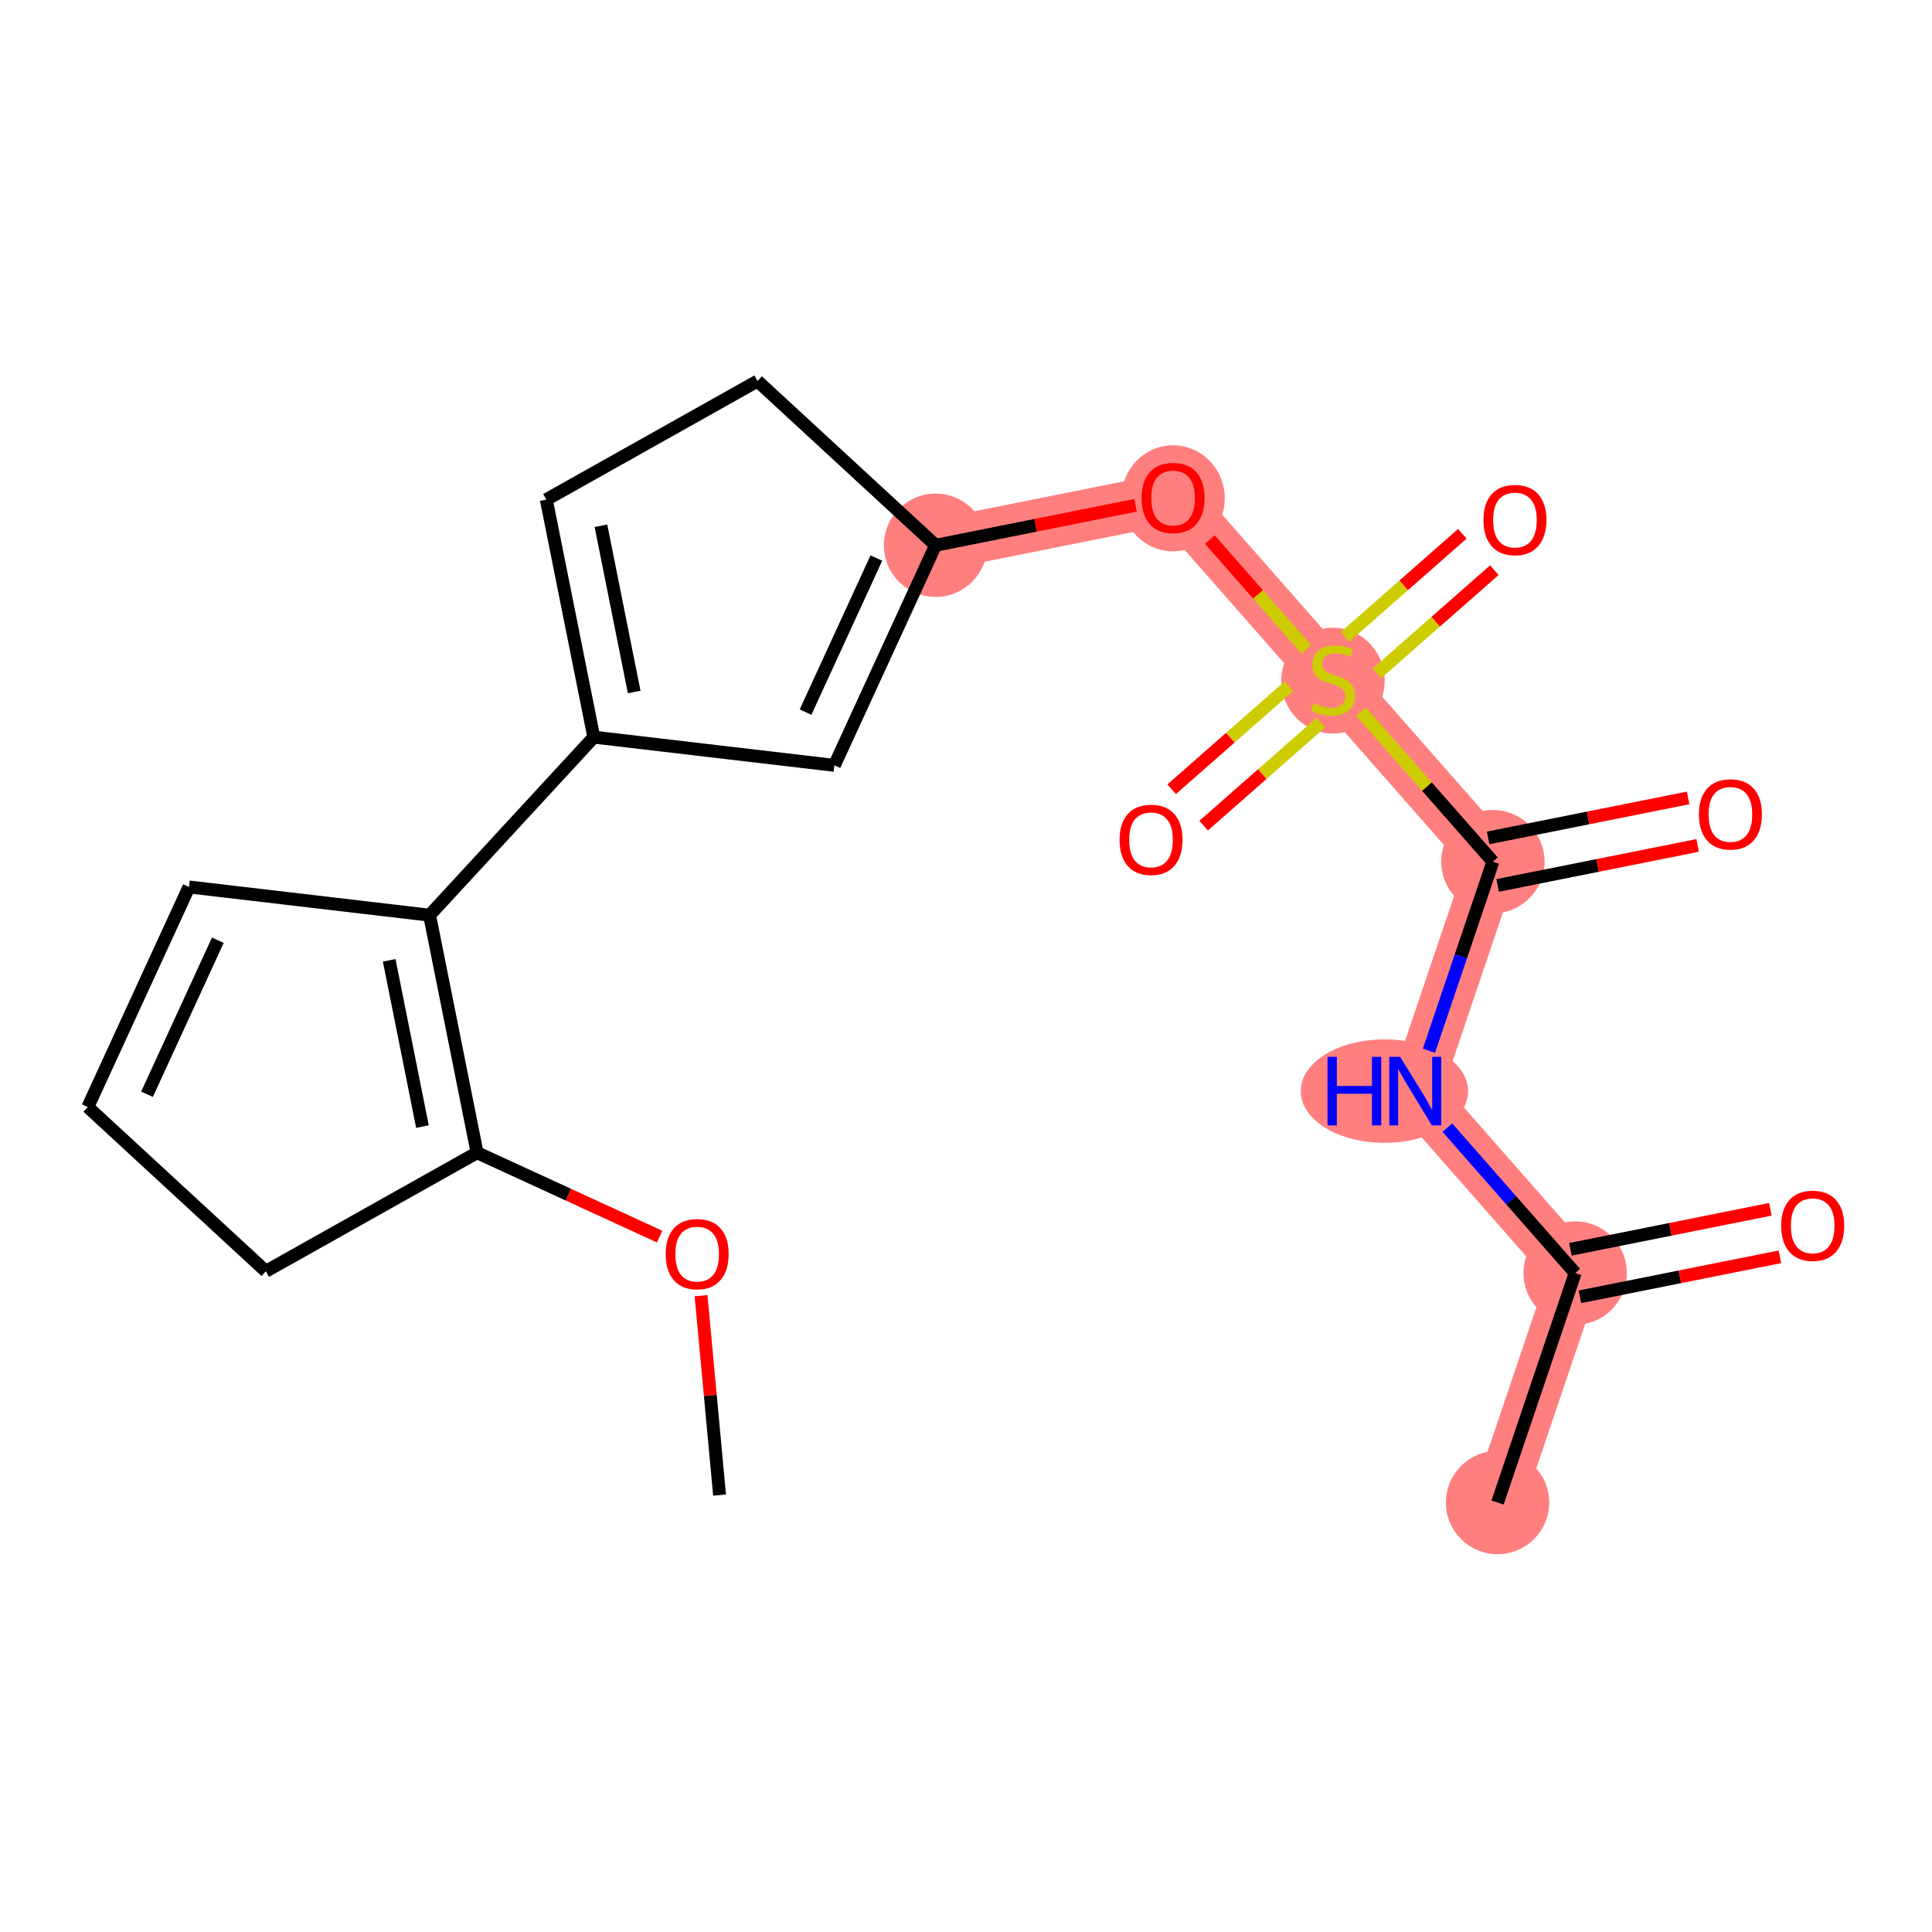 <?xml version='1.0' encoding='iso-8859-1'?>
<svg version='1.1' baseProfile='full'
              xmlns='http://www.w3.org/2000/svg'
                      xmlns:rdkit='http://www.rdkit.org/xml'
                      xmlns:xlink='http://www.w3.org/1999/xlink'
                  xml:space='preserve'
width='300px' height='300px' viewBox='0 0 300 300'>
<!-- END OF HEADER -->
<rect style='opacity:1.0;fill:#FFFFFF;stroke:none' width='300' height='300' x='0' y='0'> </rect>
<rect style='opacity:1.0;fill:#FFFFFF;stroke:none' width='300' height='300' x='0' y='0'> </rect>
<path d='M 145.275,84.67 L 182.157,77.293' style='fill:none;fill-rule:evenodd;stroke:#FF7F7F;stroke-width:8.0px;stroke-linecap:butt;stroke-linejoin:miter;stroke-opacity:1' />
<path d='M 182.157,77.293 L 206.986,105.546' style='fill:none;fill-rule:evenodd;stroke:#FF7F7F;stroke-width:8.0px;stroke-linecap:butt;stroke-linejoin:miter;stroke-opacity:1' />
<path d='M 206.986,105.546 L 231.815,133.799' style='fill:none;fill-rule:evenodd;stroke:#FF7F7F;stroke-width:8.0px;stroke-linecap:butt;stroke-linejoin:miter;stroke-opacity:1' />
<path d='M 231.815,133.799 L 219.762,169.428' style='fill:none;fill-rule:evenodd;stroke:#FF7F7F;stroke-width:8.0px;stroke-linecap:butt;stroke-linejoin:miter;stroke-opacity:1' />
<path d='M 219.762,169.428 L 244.592,197.681' style='fill:none;fill-rule:evenodd;stroke:#FF7F7F;stroke-width:8.0px;stroke-linecap:butt;stroke-linejoin:miter;stroke-opacity:1' />
<path d='M 244.592,197.681 L 232.539,233.31' style='fill:none;fill-rule:evenodd;stroke:#FF7F7F;stroke-width:8.0px;stroke-linecap:butt;stroke-linejoin:miter;stroke-opacity:1' />
<ellipse cx='145.275' cy='84.67' rx='7.523' ry='7.523'  style='fill:#FF7F7F;fill-rule:evenodd;stroke:#FF7F7F;stroke-width:1.0px;stroke-linecap:butt;stroke-linejoin:miter;stroke-opacity:1' />
<ellipse cx='182.157' cy='77.376' rx='7.523' ry='7.734'  style='fill:#FF7F7F;fill-rule:evenodd;stroke:#FF7F7F;stroke-width:1.0px;stroke-linecap:butt;stroke-linejoin:miter;stroke-opacity:1' />
<ellipse cx='206.986' cy='105.689' rx='7.523' ry='7.713'  style='fill:#FF7F7F;fill-rule:evenodd;stroke:#FF7F7F;stroke-width:1.0px;stroke-linecap:butt;stroke-linejoin:miter;stroke-opacity:1' />
<ellipse cx='231.815' cy='133.799' rx='7.523' ry='7.523'  style='fill:#FF7F7F;fill-rule:evenodd;stroke:#FF7F7F;stroke-width:1.0px;stroke-linecap:butt;stroke-linejoin:miter;stroke-opacity:1' />
<ellipse cx='214.971' cy='169.428' rx='12.49' ry='7.532'  style='fill:#FF7F7F;fill-rule:evenodd;stroke:#FF7F7F;stroke-width:1.0px;stroke-linecap:butt;stroke-linejoin:miter;stroke-opacity:1' />
<ellipse cx='244.592' cy='197.681' rx='7.523' ry='7.523'  style='fill:#FF7F7F;fill-rule:evenodd;stroke:#FF7F7F;stroke-width:1.0px;stroke-linecap:butt;stroke-linejoin:miter;stroke-opacity:1' />
<ellipse cx='232.539' cy='233.31' rx='7.523' ry='7.523'  style='fill:#FF7F7F;fill-rule:evenodd;stroke:#FF7F7F;stroke-width:1.0px;stroke-linecap:butt;stroke-linejoin:miter;stroke-opacity:1' />
<path class='bond-0 atom-0 atom-1' d='M 111.735,232.153 L 110.297,216.674' style='fill:none;fill-rule:evenodd;stroke:#000000;stroke-width:2.0px;stroke-linecap:butt;stroke-linejoin:miter;stroke-opacity:1' />
<path class='bond-0 atom-0 atom-1' d='M 110.297,216.674 L 108.858,201.194' style='fill:none;fill-rule:evenodd;stroke:#FF0000;stroke-width:2.0px;stroke-linecap:butt;stroke-linejoin:miter;stroke-opacity:1' />
<path class='bond-1 atom-1 atom-2' d='M 102.425,192.022 L 88.253,185.506' style='fill:none;fill-rule:evenodd;stroke:#FF0000;stroke-width:2.0px;stroke-linecap:butt;stroke-linejoin:miter;stroke-opacity:1' />
<path class='bond-1 atom-1 atom-2' d='M 88.253,185.506 L 74.081,178.991' style='fill:none;fill-rule:evenodd;stroke:#000000;stroke-width:2.0px;stroke-linecap:butt;stroke-linejoin:miter;stroke-opacity:1' />
<path class='bond-2 atom-2 atom-3' d='M 74.081,178.991 L 66.704,142.109' style='fill:none;fill-rule:evenodd;stroke:#000000;stroke-width:2.0px;stroke-linecap:butt;stroke-linejoin:miter;stroke-opacity:1' />
<path class='bond-2 atom-2 atom-3' d='M 65.598,174.934 L 60.434,149.116' style='fill:none;fill-rule:evenodd;stroke:#000000;stroke-width:2.0px;stroke-linecap:butt;stroke-linejoin:miter;stroke-opacity:1' />
<path class='bond-21 atom-21 atom-2' d='M 41.283,197.403 L 74.081,178.991' style='fill:none;fill-rule:evenodd;stroke:#000000;stroke-width:2.0px;stroke-linecap:butt;stroke-linejoin:miter;stroke-opacity:1' />
<path class='bond-3 atom-3 atom-4' d='M 66.704,142.109 L 92.207,114.462' style='fill:none;fill-rule:evenodd;stroke:#000000;stroke-width:2.0px;stroke-linecap:butt;stroke-linejoin:miter;stroke-opacity:1' />
<path class='bond-18 atom-3 atom-19' d='M 66.704,142.109 L 29.348,137.727' style='fill:none;fill-rule:evenodd;stroke:#000000;stroke-width:2.0px;stroke-linecap:butt;stroke-linejoin:miter;stroke-opacity:1' />
<path class='bond-4 atom-4 atom-5' d='M 92.207,114.462 L 84.83,77.58' style='fill:none;fill-rule:evenodd;stroke:#000000;stroke-width:2.0px;stroke-linecap:butt;stroke-linejoin:miter;stroke-opacity:1' />
<path class='bond-4 atom-4 atom-5' d='M 98.477,107.454 L 93.313,81.637' style='fill:none;fill-rule:evenodd;stroke:#000000;stroke-width:2.0px;stroke-linecap:butt;stroke-linejoin:miter;stroke-opacity:1' />
<path class='bond-22 atom-18 atom-4' d='M 129.563,118.844 L 92.207,114.462' style='fill:none;fill-rule:evenodd;stroke:#000000;stroke-width:2.0px;stroke-linecap:butt;stroke-linejoin:miter;stroke-opacity:1' />
<path class='bond-5 atom-5 atom-6' d='M 84.83,77.58 L 117.628,59.167' style='fill:none;fill-rule:evenodd;stroke:#000000;stroke-width:2.0px;stroke-linecap:butt;stroke-linejoin:miter;stroke-opacity:1' />
<path class='bond-6 atom-6 atom-7' d='M 117.628,59.167 L 145.275,84.67' style='fill:none;fill-rule:evenodd;stroke:#000000;stroke-width:2.0px;stroke-linecap:butt;stroke-linejoin:miter;stroke-opacity:1' />
<path class='bond-7 atom-7 atom-8' d='M 145.275,84.67 L 160.801,81.565' style='fill:none;fill-rule:evenodd;stroke:#000000;stroke-width:2.0px;stroke-linecap:butt;stroke-linejoin:miter;stroke-opacity:1' />
<path class='bond-7 atom-7 atom-8' d='M 160.801,81.565 L 176.327,78.46' style='fill:none;fill-rule:evenodd;stroke:#FF0000;stroke-width:2.0px;stroke-linecap:butt;stroke-linejoin:miter;stroke-opacity:1' />
<path class='bond-17 atom-7 atom-18' d='M 145.275,84.67 L 129.563,118.844' style='fill:none;fill-rule:evenodd;stroke:#000000;stroke-width:2.0px;stroke-linecap:butt;stroke-linejoin:miter;stroke-opacity:1' />
<path class='bond-17 atom-7 atom-18' d='M 136.083,86.654 L 125.085,110.576' style='fill:none;fill-rule:evenodd;stroke:#000000;stroke-width:2.0px;stroke-linecap:butt;stroke-linejoin:miter;stroke-opacity:1' />
<path class='bond-8 atom-8 atom-9' d='M 187.862,83.785 L 195.354,92.311' style='fill:none;fill-rule:evenodd;stroke:#FF0000;stroke-width:2.0px;stroke-linecap:butt;stroke-linejoin:miter;stroke-opacity:1' />
<path class='bond-8 atom-8 atom-9' d='M 195.354,92.311 L 202.847,100.836' style='fill:none;fill-rule:evenodd;stroke:#CCCC00;stroke-width:2.0px;stroke-linecap:butt;stroke-linejoin:miter;stroke-opacity:1' />
<path class='bond-9 atom-9 atom-10' d='M 200.148,106.549 L 191.042,114.551' style='fill:none;fill-rule:evenodd;stroke:#CCCC00;stroke-width:2.0px;stroke-linecap:butt;stroke-linejoin:miter;stroke-opacity:1' />
<path class='bond-9 atom-9 atom-10' d='M 191.042,114.551 L 181.935,122.554' style='fill:none;fill-rule:evenodd;stroke:#FF0000;stroke-width:2.0px;stroke-linecap:butt;stroke-linejoin:miter;stroke-opacity:1' />
<path class='bond-9 atom-9 atom-10' d='M 205.114,112.199 L 196.007,120.202' style='fill:none;fill-rule:evenodd;stroke:#CCCC00;stroke-width:2.0px;stroke-linecap:butt;stroke-linejoin:miter;stroke-opacity:1' />
<path class='bond-9 atom-9 atom-10' d='M 196.007,120.202 L 186.901,128.205' style='fill:none;fill-rule:evenodd;stroke:#FF0000;stroke-width:2.0px;stroke-linecap:butt;stroke-linejoin:miter;stroke-opacity:1' />
<path class='bond-10 atom-9 atom-11' d='M 213.825,104.544 L 222.931,96.541' style='fill:none;fill-rule:evenodd;stroke:#CCCC00;stroke-width:2.0px;stroke-linecap:butt;stroke-linejoin:miter;stroke-opacity:1' />
<path class='bond-10 atom-9 atom-11' d='M 222.931,96.541 L 232.037,88.538' style='fill:none;fill-rule:evenodd;stroke:#FF0000;stroke-width:2.0px;stroke-linecap:butt;stroke-linejoin:miter;stroke-opacity:1' />
<path class='bond-10 atom-9 atom-11' d='M 208.859,98.893 L 217.965,90.891' style='fill:none;fill-rule:evenodd;stroke:#CCCC00;stroke-width:2.0px;stroke-linecap:butt;stroke-linejoin:miter;stroke-opacity:1' />
<path class='bond-10 atom-9 atom-11' d='M 217.965,90.891 L 227.071,82.888' style='fill:none;fill-rule:evenodd;stroke:#FF0000;stroke-width:2.0px;stroke-linecap:butt;stroke-linejoin:miter;stroke-opacity:1' />
<path class='bond-11 atom-9 atom-12' d='M 211.342,110.502 L 221.579,122.151' style='fill:none;fill-rule:evenodd;stroke:#CCCC00;stroke-width:2.0px;stroke-linecap:butt;stroke-linejoin:miter;stroke-opacity:1' />
<path class='bond-11 atom-9 atom-12' d='M 221.579,122.151 L 231.815,133.799' style='fill:none;fill-rule:evenodd;stroke:#000000;stroke-width:2.0px;stroke-linecap:butt;stroke-linejoin:miter;stroke-opacity:1' />
<path class='bond-12 atom-12 atom-13' d='M 232.553,137.487 L 248.079,134.382' style='fill:none;fill-rule:evenodd;stroke:#000000;stroke-width:2.0px;stroke-linecap:butt;stroke-linejoin:miter;stroke-opacity:1' />
<path class='bond-12 atom-12 atom-13' d='M 248.079,134.382 L 263.605,131.277' style='fill:none;fill-rule:evenodd;stroke:#FF0000;stroke-width:2.0px;stroke-linecap:butt;stroke-linejoin:miter;stroke-opacity:1' />
<path class='bond-12 atom-12 atom-13' d='M 231.078,130.111 L 246.604,127.006' style='fill:none;fill-rule:evenodd;stroke:#000000;stroke-width:2.0px;stroke-linecap:butt;stroke-linejoin:miter;stroke-opacity:1' />
<path class='bond-12 atom-12 atom-13' d='M 246.604,127.006 L 262.13,123.9' style='fill:none;fill-rule:evenodd;stroke:#FF0000;stroke-width:2.0px;stroke-linecap:butt;stroke-linejoin:miter;stroke-opacity:1' />
<path class='bond-13 atom-12 atom-14' d='M 231.815,133.799 L 226.849,148.481' style='fill:none;fill-rule:evenodd;stroke:#000000;stroke-width:2.0px;stroke-linecap:butt;stroke-linejoin:miter;stroke-opacity:1' />
<path class='bond-13 atom-12 atom-14' d='M 226.849,148.481 L 221.882,163.162' style='fill:none;fill-rule:evenodd;stroke:#0000FF;stroke-width:2.0px;stroke-linecap:butt;stroke-linejoin:miter;stroke-opacity:1' />
<path class='bond-14 atom-14 atom-15' d='M 224.742,175.095 L 234.667,186.388' style='fill:none;fill-rule:evenodd;stroke:#0000FF;stroke-width:2.0px;stroke-linecap:butt;stroke-linejoin:miter;stroke-opacity:1' />
<path class='bond-14 atom-14 atom-15' d='M 234.667,186.388 L 244.592,197.681' style='fill:none;fill-rule:evenodd;stroke:#000000;stroke-width:2.0px;stroke-linecap:butt;stroke-linejoin:miter;stroke-opacity:1' />
<path class='bond-15 atom-15 atom-16' d='M 244.592,197.681 L 232.539,233.31' style='fill:none;fill-rule:evenodd;stroke:#000000;stroke-width:2.0px;stroke-linecap:butt;stroke-linejoin:miter;stroke-opacity:1' />
<path class='bond-16 atom-15 atom-17' d='M 245.329,201.369 L 260.856,198.264' style='fill:none;fill-rule:evenodd;stroke:#000000;stroke-width:2.0px;stroke-linecap:butt;stroke-linejoin:miter;stroke-opacity:1' />
<path class='bond-16 atom-15 atom-17' d='M 260.856,198.264 L 276.382,195.159' style='fill:none;fill-rule:evenodd;stroke:#FF0000;stroke-width:2.0px;stroke-linecap:butt;stroke-linejoin:miter;stroke-opacity:1' />
<path class='bond-16 atom-15 atom-17' d='M 243.854,193.993 L 259.38,190.888' style='fill:none;fill-rule:evenodd;stroke:#000000;stroke-width:2.0px;stroke-linecap:butt;stroke-linejoin:miter;stroke-opacity:1' />
<path class='bond-16 atom-15 atom-17' d='M 259.38,190.888 L 274.906,187.782' style='fill:none;fill-rule:evenodd;stroke:#FF0000;stroke-width:2.0px;stroke-linecap:butt;stroke-linejoin:miter;stroke-opacity:1' />
<path class='bond-19 atom-19 atom-20' d='M 29.348,137.727 L 13.636,171.901' style='fill:none;fill-rule:evenodd;stroke:#000000;stroke-width:2.0px;stroke-linecap:butt;stroke-linejoin:miter;stroke-opacity:1' />
<path class='bond-19 atom-19 atom-20' d='M 33.826,145.995 L 22.828,169.917' style='fill:none;fill-rule:evenodd;stroke:#000000;stroke-width:2.0px;stroke-linecap:butt;stroke-linejoin:miter;stroke-opacity:1' />
<path class='bond-20 atom-20 atom-21' d='M 13.636,171.901 L 41.283,197.403' style='fill:none;fill-rule:evenodd;stroke:#000000;stroke-width:2.0px;stroke-linecap:butt;stroke-linejoin:miter;stroke-opacity:1' />
<path  class='atom-1' d='M 103.365 194.732
Q 103.365 192.175, 104.629 190.745
Q 105.893 189.316, 108.255 189.316
Q 110.617 189.316, 111.881 190.745
Q 113.144 192.175, 113.144 194.732
Q 113.144 197.32, 111.865 198.794
Q 110.587 200.254, 108.255 200.254
Q 105.908 200.254, 104.629 198.794
Q 103.365 197.335, 103.365 194.732
M 108.255 199.05
Q 109.88 199.05, 110.752 197.967
Q 111.64 196.869, 111.64 194.732
Q 111.64 192.641, 110.752 191.588
Q 109.88 190.52, 108.255 190.52
Q 106.63 190.52, 105.742 191.573
Q 104.87 192.626, 104.87 194.732
Q 104.87 196.884, 105.742 197.967
Q 106.63 199.05, 108.255 199.05
' fill='#FF0000'/>
<path  class='atom-8' d='M 177.267 77.324
Q 177.267 74.766, 178.531 73.337
Q 179.795 71.907, 182.157 71.907
Q 184.519 71.907, 185.783 73.337
Q 187.047 74.766, 187.047 77.324
Q 187.047 79.911, 185.768 81.386
Q 184.489 82.845, 182.157 82.845
Q 179.81 82.845, 178.531 81.386
Q 177.267 79.926, 177.267 77.324
M 182.157 81.641
Q 183.782 81.641, 184.654 80.558
Q 185.542 79.46, 185.542 77.324
Q 185.542 75.232, 184.654 74.179
Q 183.782 73.111, 182.157 73.111
Q 180.532 73.111, 179.644 74.164
Q 178.772 75.217, 178.772 77.324
Q 178.772 79.475, 179.644 80.558
Q 180.532 81.641, 182.157 81.641
' fill='#FF0000'/>
<path  class='atom-9' d='M 203.977 109.202
Q 204.098 109.247, 204.594 109.458
Q 205.09 109.669, 205.632 109.804
Q 206.189 109.924, 206.73 109.924
Q 207.738 109.924, 208.325 109.443
Q 208.912 108.946, 208.912 108.089
Q 208.912 107.502, 208.611 107.141
Q 208.325 106.78, 207.874 106.584
Q 207.422 106.389, 206.67 106.163
Q 205.722 105.877, 205.151 105.606
Q 204.594 105.336, 204.188 104.764
Q 203.797 104.192, 203.797 103.229
Q 203.797 101.89, 204.699 101.063
Q 205.617 100.235, 207.422 100.235
Q 208.656 100.235, 210.055 100.822
L 209.709 101.981
Q 208.43 101.454, 207.468 101.454
Q 206.429 101.454, 205.858 101.89
Q 205.286 102.312, 205.301 103.049
Q 205.301 103.621, 205.587 103.967
Q 205.888 104.313, 206.309 104.508
Q 206.745 104.704, 207.468 104.929
Q 208.43 105.23, 209.002 105.531
Q 209.574 105.832, 209.98 106.449
Q 210.401 107.051, 210.401 108.089
Q 210.401 109.563, 209.408 110.361
Q 208.43 111.143, 206.791 111.143
Q 205.843 111.143, 205.121 110.932
Q 204.413 110.737, 203.571 110.391
L 203.977 109.202
' fill='#CCCC00'/>
<path  class='atom-10' d='M 173.844 130.406
Q 173.844 127.848, 175.108 126.419
Q 176.371 124.989, 178.733 124.989
Q 181.095 124.989, 182.359 126.419
Q 183.623 127.848, 183.623 130.406
Q 183.623 132.993, 182.344 134.468
Q 181.065 135.927, 178.733 135.927
Q 176.386 135.927, 175.108 134.468
Q 173.844 133.008, 173.844 130.406
M 178.733 134.724
Q 180.358 134.724, 181.231 133.64
Q 182.119 132.542, 182.119 130.406
Q 182.119 128.314, 181.231 127.261
Q 180.358 126.193, 178.733 126.193
Q 177.108 126.193, 176.221 127.246
Q 175.348 128.299, 175.348 130.406
Q 175.348 132.557, 176.221 133.64
Q 177.108 134.724, 178.733 134.724
' fill='#FF0000'/>
<path  class='atom-11' d='M 230.349 80.747
Q 230.349 78.189, 231.613 76.76
Q 232.877 75.331, 235.239 75.331
Q 237.601 75.331, 238.865 76.76
Q 240.129 78.189, 240.129 80.747
Q 240.129 83.335, 238.85 84.809
Q 237.571 86.269, 235.239 86.269
Q 232.892 86.269, 231.613 84.809
Q 230.349 83.35, 230.349 80.747
M 235.239 85.065
Q 236.864 85.065, 237.736 83.982
Q 238.624 82.883, 238.624 80.747
Q 238.624 78.656, 237.736 77.603
Q 236.864 76.534, 235.239 76.534
Q 233.614 76.534, 232.726 77.588
Q 231.854 78.641, 231.854 80.747
Q 231.854 82.898, 232.726 83.982
Q 233.614 85.065, 235.239 85.065
' fill='#FF0000'/>
<path  class='atom-13' d='M 263.808 126.453
Q 263.808 123.895, 265.072 122.466
Q 266.336 121.037, 268.698 121.037
Q 271.06 121.037, 272.324 122.466
Q 273.587 123.895, 273.587 126.453
Q 273.587 129.041, 272.309 130.515
Q 271.03 131.974, 268.698 131.974
Q 266.351 131.974, 265.072 130.515
Q 263.808 129.056, 263.808 126.453
M 268.698 130.771
Q 270.323 130.771, 271.195 129.687
Q 272.083 128.589, 272.083 126.453
Q 272.083 124.362, 271.195 123.308
Q 270.323 122.24, 268.698 122.24
Q 267.073 122.24, 266.185 123.293
Q 265.313 124.346, 265.313 126.453
Q 265.313 128.604, 266.185 129.687
Q 267.073 130.771, 268.698 130.771
' fill='#FF0000'/>
<path  class='atom-14' d='M 206.139 164.102
L 207.583 164.102
L 207.583 168.631
L 213.03 168.631
L 213.03 164.102
L 214.474 164.102
L 214.474 174.754
L 213.03 174.754
L 213.03 169.834
L 207.583 169.834
L 207.583 174.754
L 206.139 174.754
L 206.139 164.102
' fill='#0000FF'/>
<path  class='atom-14' d='M 217.408 164.102
L 220.898 169.744
Q 221.244 170.301, 221.801 171.309
Q 222.358 172.317, 222.388 172.377
L 222.388 164.102
L 223.802 164.102
L 223.802 174.754
L 222.343 174.754
L 218.596 168.586
Q 218.16 167.864, 217.694 167.036
Q 217.242 166.209, 217.107 165.953
L 217.107 174.754
L 215.723 174.754
L 215.723 164.102
L 217.408 164.102
' fill='#0000FF'/>
<path  class='atom-17' d='M 276.584 190.335
Q 276.584 187.777, 277.848 186.348
Q 279.112 184.919, 281.474 184.919
Q 283.836 184.919, 285.1 186.348
Q 286.364 187.777, 286.364 190.335
Q 286.364 192.923, 285.085 194.397
Q 283.806 195.856, 281.474 195.856
Q 279.127 195.856, 277.848 194.397
Q 276.584 192.938, 276.584 190.335
M 281.474 194.653
Q 283.099 194.653, 283.971 193.569
Q 284.859 192.471, 284.859 190.335
Q 284.859 188.244, 283.971 187.19
Q 283.099 186.122, 281.474 186.122
Q 279.849 186.122, 278.961 187.175
Q 278.089 188.228, 278.089 190.335
Q 278.089 192.486, 278.961 193.569
Q 279.849 194.653, 281.474 194.653
' fill='#FF0000'/>
</svg>
